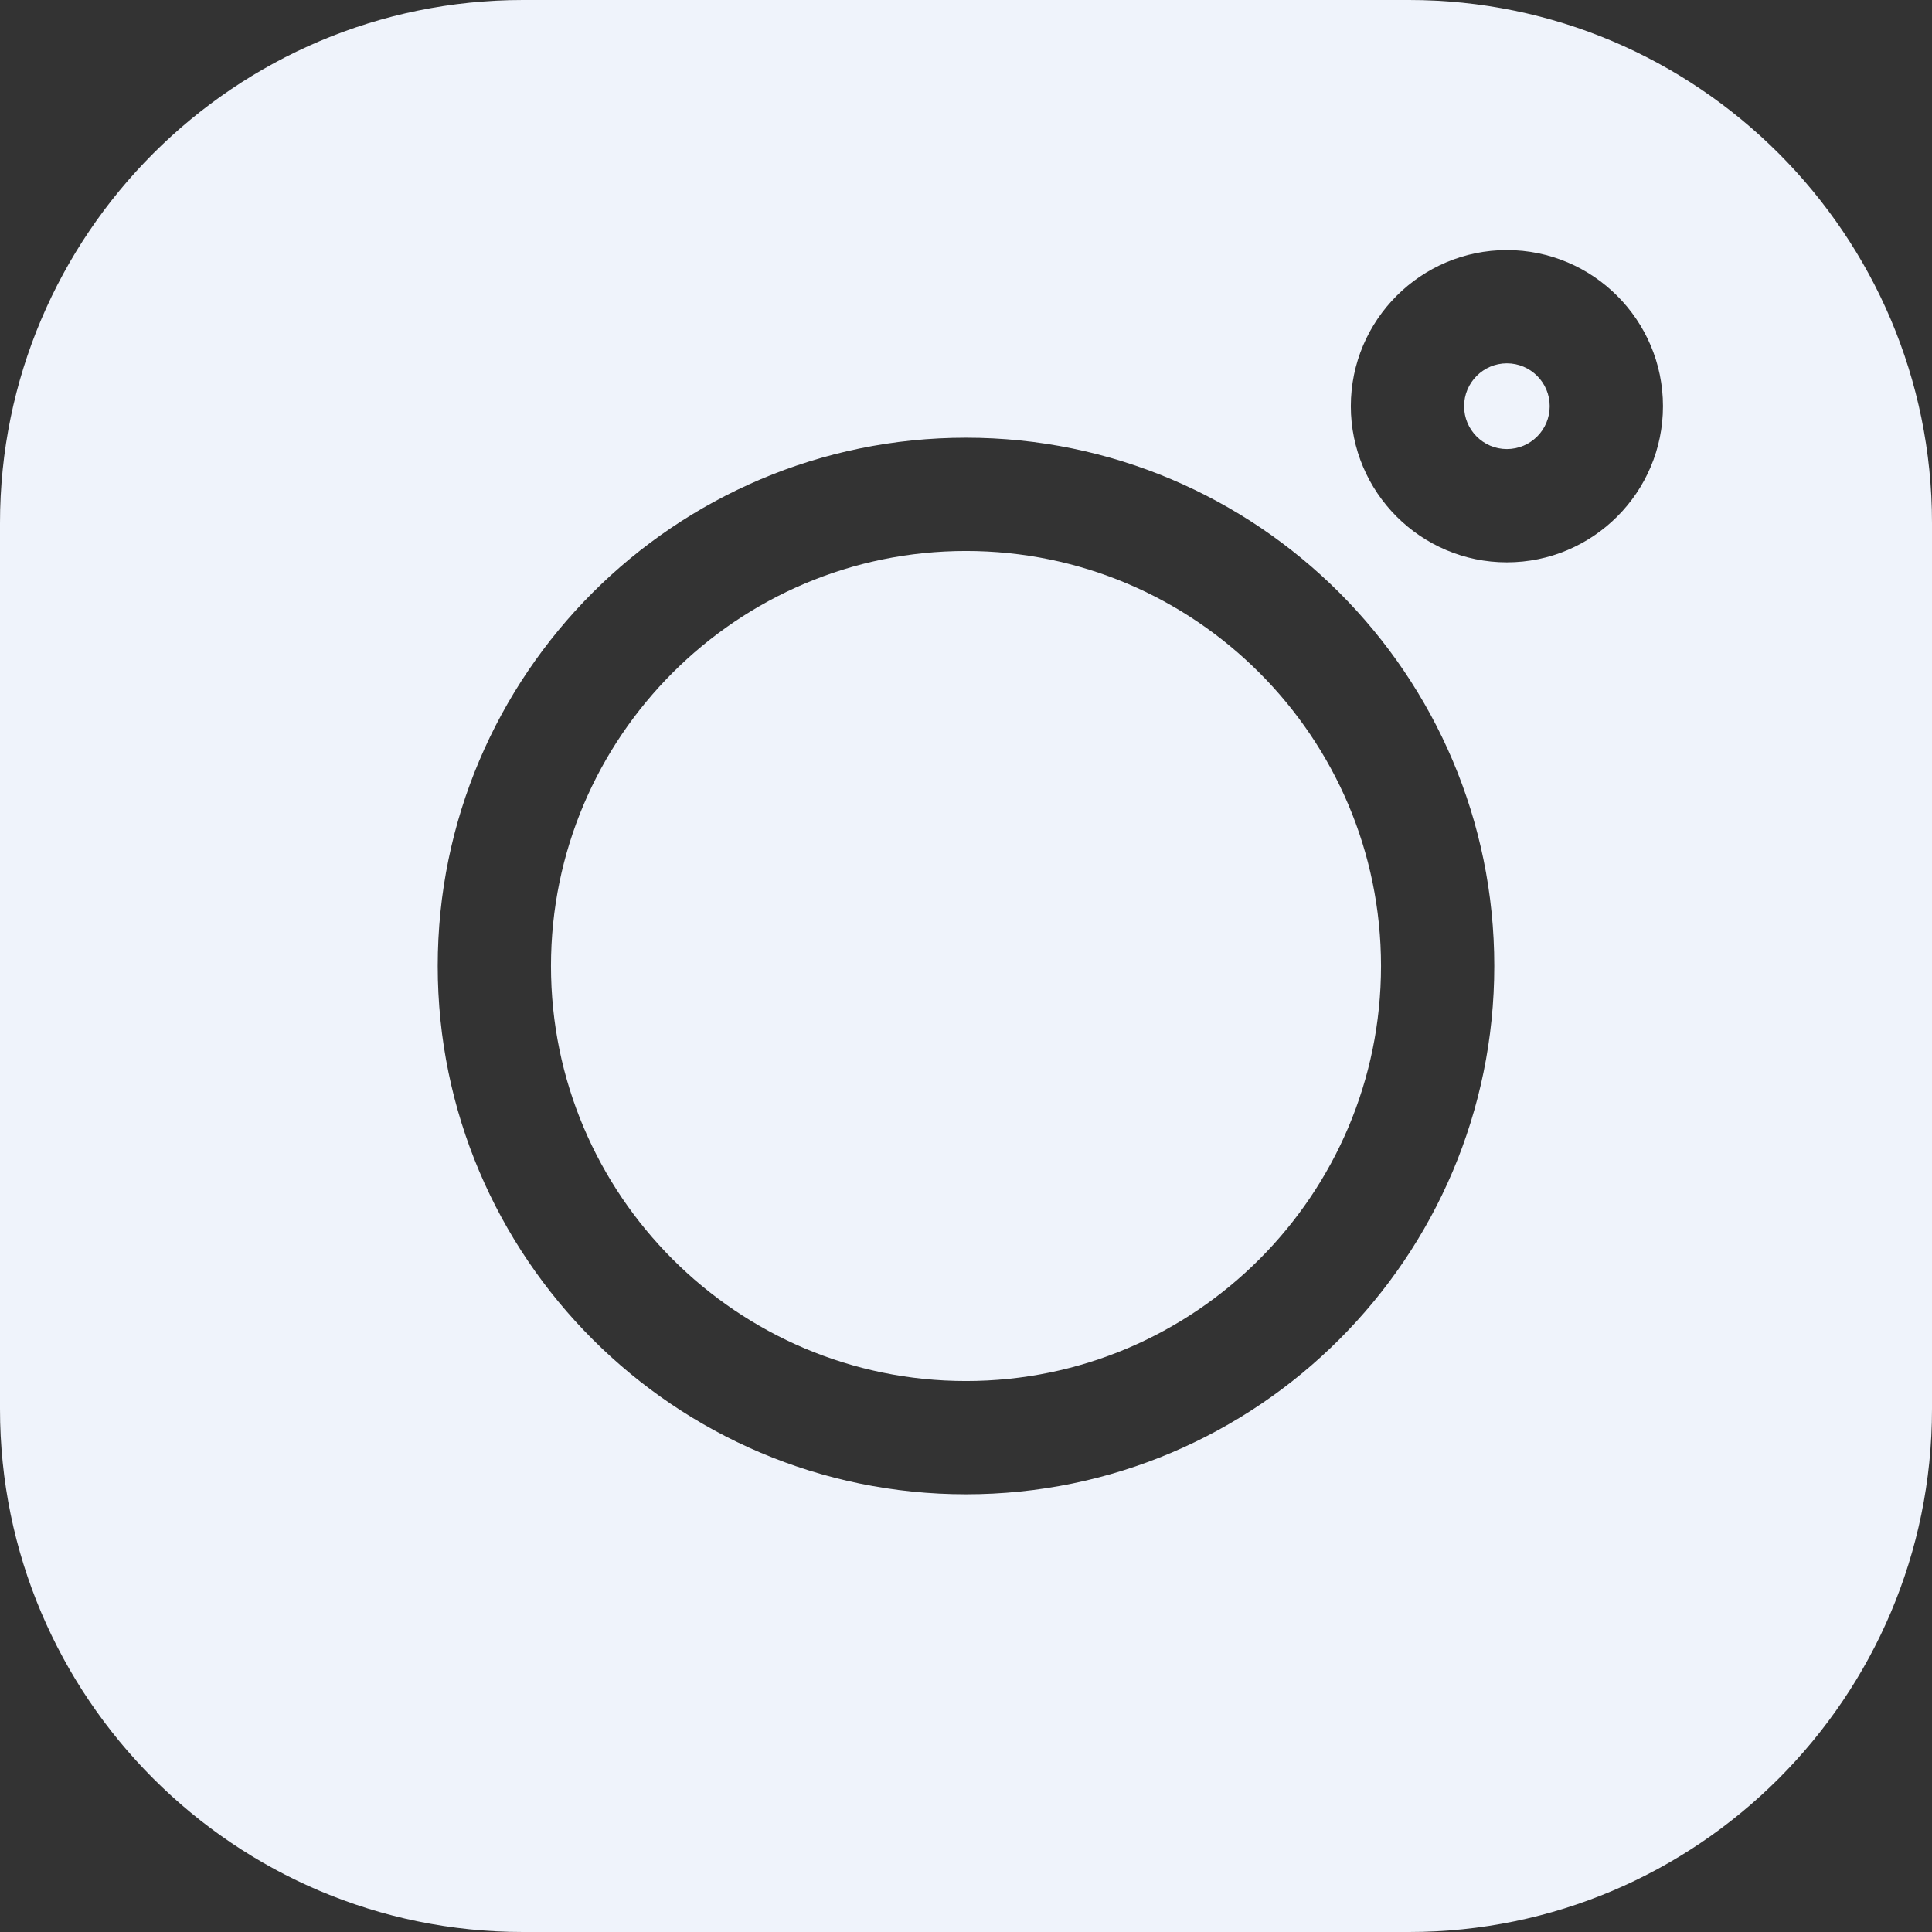 <svg width="16" height="16" viewBox="0 0 16 16" fill="none" xmlns="http://www.w3.org/2000/svg">
<rect x="0" y="0" width="16" height="16" fill="#333333" stroke="none"/>
<path d="M11.669 0H4.331C1.943 0 0 1.943 0 4.331V11.669C0 14.057 1.943 16 4.331 16H11.669C14.057 16 16 14.057 16 11.669V4.331C16 1.943 14.057 0 11.669 0ZM8 12.375C5.588 12.375 3.625 10.412 3.625 8C3.625 5.588 5.588 3.625 8 3.625C10.412 3.625 12.375 5.588 12.375 8C12.375 10.412 10.412 12.375 8 12.375ZM12.479 4.657C11.767 4.657 11.187 4.077 11.187 3.364C11.187 2.651 11.767 2.071 12.479 2.071C13.192 2.071 13.772 2.651 13.772 3.364C13.772 4.077 13.192 4.657 12.479 4.657Z" fill="#EFF3FB"/>
<path d="M8 4.563C6.105 4.563 4.563 6.105 4.563 8C4.563 9.895 6.105 11.437 8 11.437C9.895 11.437 11.437 9.895 11.437 8C11.437 6.105 9.895 4.563 8 4.563Z" fill="#EFF3FB"/>
<path d="M12.479 3.009C12.284 3.009 12.125 3.169 12.125 3.364C12.125 3.56 12.284 3.719 12.479 3.719C12.675 3.719 12.834 3.56 12.834 3.364C12.834 3.168 12.675 3.009 12.479 3.009Z" fill="#EFF3FB"/>
</svg>
